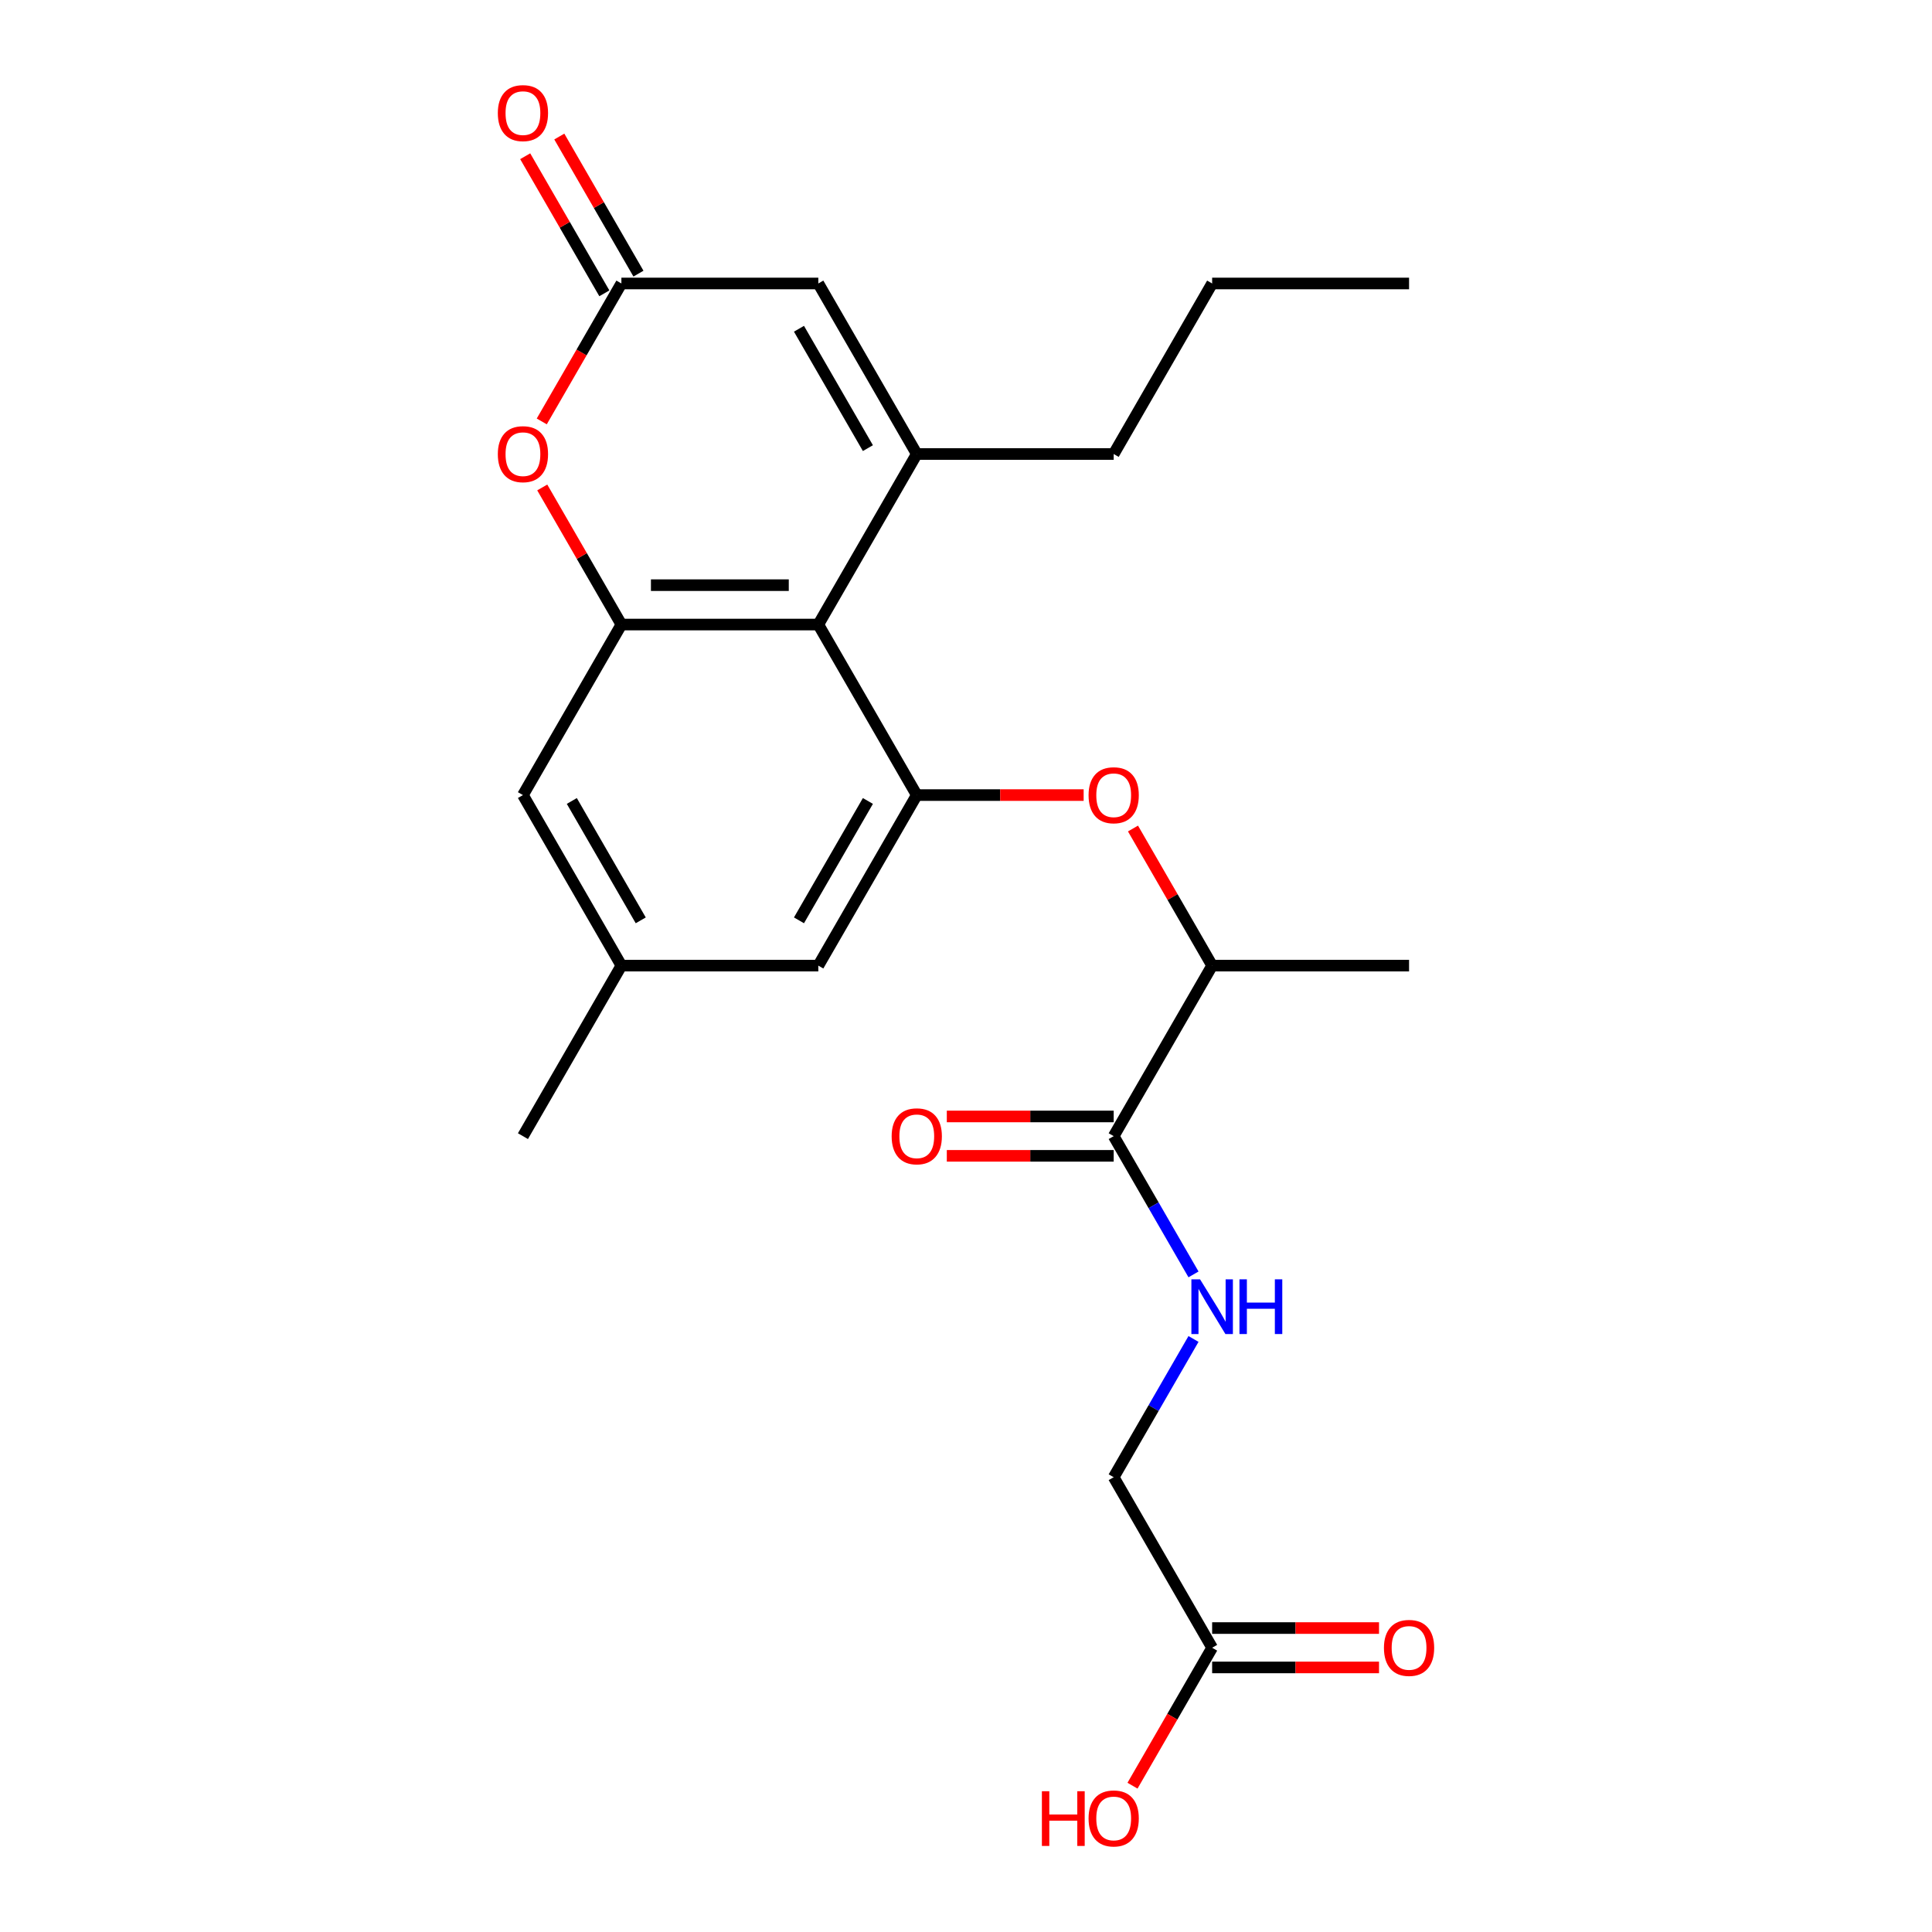 <?xml version='1.0' encoding='iso-8859-1'?>
<svg version='1.1' baseProfile='full'
              xmlns='http://www.w3.org/2000/svg'
                      xmlns:rdkit='http://www.rdkit.org/xml'
                      xmlns:xlink='http://www.w3.org/1999/xlink'
                  xml:space='preserve'
width='1000px' height='1000px' viewBox='0 0 1000 1000'>
<!-- END OF HEADER -->
<rect style='opacity:1.0;fill:#FFFFFF;stroke:none' width='1000' height='1000' x='0' y='0'> </rect>
<path class='bond-0' d='M 474.519,234.997 L 423.558,323.265' style='fill:none;fill-rule:evenodd;stroke:#000000;stroke-width:6px;stroke-linecap:butt;stroke-linejoin:miter;stroke-opacity:1' />
<path class='bond-5' d='M 474.519,234.997 L 423.558,146.73' style='fill:none;fill-rule:evenodd;stroke:#000000;stroke-width:6px;stroke-linecap:butt;stroke-linejoin:miter;stroke-opacity:1' />
<path class='bond-5' d='M 449.222,231.949 L 413.549,170.162' style='fill:none;fill-rule:evenodd;stroke:#000000;stroke-width:6px;stroke-linecap:butt;stroke-linejoin:miter;stroke-opacity:1' />
<path class='bond-18' d='M 474.519,234.997 L 576.442,234.997' style='fill:none;fill-rule:evenodd;stroke:#000000;stroke-width:6px;stroke-linecap:butt;stroke-linejoin:miter;stroke-opacity:1' />
<path class='bond-1' d='M 423.558,323.265 L 321.635,323.265' style='fill:none;fill-rule:evenodd;stroke:#000000;stroke-width:6px;stroke-linecap:butt;stroke-linejoin:miter;stroke-opacity:1' />
<path class='bond-1' d='M 408.27,302.88 L 336.924,302.88' style='fill:none;fill-rule:evenodd;stroke:#000000;stroke-width:6px;stroke-linecap:butt;stroke-linejoin:miter;stroke-opacity:1' />
<path class='bond-2' d='M 423.558,323.265 L 474.519,411.533' style='fill:none;fill-rule:evenodd;stroke:#000000;stroke-width:6px;stroke-linecap:butt;stroke-linejoin:miter;stroke-opacity:1' />
<path class='bond-10' d='M 321.635,323.265 L 270.674,411.533' style='fill:none;fill-rule:evenodd;stroke:#000000;stroke-width:6px;stroke-linecap:butt;stroke-linejoin:miter;stroke-opacity:1' />
<path class='bond-24' d='M 321.635,323.265 L 301.151,287.785' style='fill:none;fill-rule:evenodd;stroke:#000000;stroke-width:6px;stroke-linecap:butt;stroke-linejoin:miter;stroke-opacity:1' />
<path class='bond-24' d='M 301.151,287.785 L 280.667,252.305' style='fill:none;fill-rule:evenodd;stroke:#FF0000;stroke-width:6px;stroke-linecap:butt;stroke-linejoin:miter;stroke-opacity:1' />
<path class='bond-6' d='M 474.519,411.533 L 517.707,411.533' style='fill:none;fill-rule:evenodd;stroke:#000000;stroke-width:6px;stroke-linecap:butt;stroke-linejoin:miter;stroke-opacity:1' />
<path class='bond-6' d='M 517.707,411.533 L 560.894,411.533' style='fill:none;fill-rule:evenodd;stroke:#FF0000;stroke-width:6px;stroke-linecap:butt;stroke-linejoin:miter;stroke-opacity:1' />
<path class='bond-11' d='M 474.519,411.533 L 423.558,499.8' style='fill:none;fill-rule:evenodd;stroke:#000000;stroke-width:6px;stroke-linecap:butt;stroke-linejoin:miter;stroke-opacity:1' />
<path class='bond-11' d='M 449.222,414.58 L 413.549,476.368' style='fill:none;fill-rule:evenodd;stroke:#000000;stroke-width:6px;stroke-linecap:butt;stroke-linejoin:miter;stroke-opacity:1' />
<path class='bond-3' d='M 280.413,218.129 L 301.024,182.429' style='fill:none;fill-rule:evenodd;stroke:#FF0000;stroke-width:6px;stroke-linecap:butt;stroke-linejoin:miter;stroke-opacity:1' />
<path class='bond-3' d='M 301.024,182.429 L 321.635,146.73' style='fill:none;fill-rule:evenodd;stroke:#000000;stroke-width:6px;stroke-linecap:butt;stroke-linejoin:miter;stroke-opacity:1' />
<path class='bond-4' d='M 321.635,146.73 L 423.558,146.73' style='fill:none;fill-rule:evenodd;stroke:#000000;stroke-width:6px;stroke-linecap:butt;stroke-linejoin:miter;stroke-opacity:1' />
<path class='bond-13' d='M 330.462,141.634 L 309.978,106.154' style='fill:none;fill-rule:evenodd;stroke:#000000;stroke-width:6px;stroke-linecap:butt;stroke-linejoin:miter;stroke-opacity:1' />
<path class='bond-13' d='M 309.978,106.154 L 289.494,70.674' style='fill:none;fill-rule:evenodd;stroke:#FF0000;stroke-width:6px;stroke-linecap:butt;stroke-linejoin:miter;stroke-opacity:1' />
<path class='bond-13' d='M 312.809,151.826 L 292.324,116.346' style='fill:none;fill-rule:evenodd;stroke:#000000;stroke-width:6px;stroke-linecap:butt;stroke-linejoin:miter;stroke-opacity:1' />
<path class='bond-13' d='M 292.324,116.346 L 271.84,80.866' style='fill:none;fill-rule:evenodd;stroke:#FF0000;stroke-width:6px;stroke-linecap:butt;stroke-linejoin:miter;stroke-opacity:1' />
<path class='bond-9' d='M 586.435,428.841 L 606.919,464.32' style='fill:none;fill-rule:evenodd;stroke:#FF0000;stroke-width:6px;stroke-linecap:butt;stroke-linejoin:miter;stroke-opacity:1' />
<path class='bond-9' d='M 606.919,464.32 L 627.403,499.8' style='fill:none;fill-rule:evenodd;stroke:#000000;stroke-width:6px;stroke-linecap:butt;stroke-linejoin:miter;stroke-opacity:1' />
<path class='bond-7' d='M 576.442,588.068 L 627.403,499.8' style='fill:none;fill-rule:evenodd;stroke:#000000;stroke-width:6px;stroke-linecap:butt;stroke-linejoin:miter;stroke-opacity:1' />
<path class='bond-8' d='M 576.442,588.068 L 597.099,623.848' style='fill:none;fill-rule:evenodd;stroke:#000000;stroke-width:6px;stroke-linecap:butt;stroke-linejoin:miter;stroke-opacity:1' />
<path class='bond-8' d='M 597.099,623.848 L 617.757,659.627' style='fill:none;fill-rule:evenodd;stroke:#0000FF;stroke-width:6px;stroke-linecap:butt;stroke-linejoin:miter;stroke-opacity:1' />
<path class='bond-14' d='M 576.442,577.876 L 533.255,577.876' style='fill:none;fill-rule:evenodd;stroke:#000000;stroke-width:6px;stroke-linecap:butt;stroke-linejoin:miter;stroke-opacity:1' />
<path class='bond-14' d='M 533.255,577.876 L 490.067,577.876' style='fill:none;fill-rule:evenodd;stroke:#FF0000;stroke-width:6px;stroke-linecap:butt;stroke-linejoin:miter;stroke-opacity:1' />
<path class='bond-14' d='M 576.442,598.26 L 533.255,598.26' style='fill:none;fill-rule:evenodd;stroke:#000000;stroke-width:6px;stroke-linecap:butt;stroke-linejoin:miter;stroke-opacity:1' />
<path class='bond-14' d='M 533.255,598.26 L 490.067,598.26' style='fill:none;fill-rule:evenodd;stroke:#FF0000;stroke-width:6px;stroke-linecap:butt;stroke-linejoin:miter;stroke-opacity:1' />
<path class='bond-17' d='M 617.757,693.043 L 597.099,728.823' style='fill:none;fill-rule:evenodd;stroke:#0000FF;stroke-width:6px;stroke-linecap:butt;stroke-linejoin:miter;stroke-opacity:1' />
<path class='bond-17' d='M 597.099,728.823 L 576.442,764.603' style='fill:none;fill-rule:evenodd;stroke:#000000;stroke-width:6px;stroke-linecap:butt;stroke-linejoin:miter;stroke-opacity:1' />
<path class='bond-20' d='M 627.403,499.8 L 729.326,499.8' style='fill:none;fill-rule:evenodd;stroke:#000000;stroke-width:6px;stroke-linecap:butt;stroke-linejoin:miter;stroke-opacity:1' />
<path class='bond-25' d='M 270.674,411.533 L 321.635,499.8' style='fill:none;fill-rule:evenodd;stroke:#000000;stroke-width:6px;stroke-linecap:butt;stroke-linejoin:miter;stroke-opacity:1' />
<path class='bond-25' d='M 295.972,414.58 L 331.645,476.368' style='fill:none;fill-rule:evenodd;stroke:#000000;stroke-width:6px;stroke-linecap:butt;stroke-linejoin:miter;stroke-opacity:1' />
<path class='bond-15' d='M 423.558,499.8 L 321.635,499.8' style='fill:none;fill-rule:evenodd;stroke:#000000;stroke-width:6px;stroke-linecap:butt;stroke-linejoin:miter;stroke-opacity:1' />
<path class='bond-12' d='M 627.403,852.871 L 576.442,764.603' style='fill:none;fill-rule:evenodd;stroke:#000000;stroke-width:6px;stroke-linecap:butt;stroke-linejoin:miter;stroke-opacity:1' />
<path class='bond-16' d='M 627.403,863.063 L 670.591,863.063' style='fill:none;fill-rule:evenodd;stroke:#000000;stroke-width:6px;stroke-linecap:butt;stroke-linejoin:miter;stroke-opacity:1' />
<path class='bond-16' d='M 670.591,863.063 L 713.778,863.063' style='fill:none;fill-rule:evenodd;stroke:#FF0000;stroke-width:6px;stroke-linecap:butt;stroke-linejoin:miter;stroke-opacity:1' />
<path class='bond-16' d='M 627.403,842.678 L 670.591,842.678' style='fill:none;fill-rule:evenodd;stroke:#000000;stroke-width:6px;stroke-linecap:butt;stroke-linejoin:miter;stroke-opacity:1' />
<path class='bond-16' d='M 670.591,842.678 L 713.778,842.678' style='fill:none;fill-rule:evenodd;stroke:#FF0000;stroke-width:6px;stroke-linecap:butt;stroke-linejoin:miter;stroke-opacity:1' />
<path class='bond-19' d='M 627.403,852.871 L 606.792,888.57' style='fill:none;fill-rule:evenodd;stroke:#000000;stroke-width:6px;stroke-linecap:butt;stroke-linejoin:miter;stroke-opacity:1' />
<path class='bond-19' d='M 606.792,888.57 L 586.181,924.27' style='fill:none;fill-rule:evenodd;stroke:#FF0000;stroke-width:6px;stroke-linecap:butt;stroke-linejoin:miter;stroke-opacity:1' />
<path class='bond-21' d='M 321.635,499.8 L 270.674,588.068' style='fill:none;fill-rule:evenodd;stroke:#000000;stroke-width:6px;stroke-linecap:butt;stroke-linejoin:miter;stroke-opacity:1' />
<path class='bond-22' d='M 576.442,234.997 L 627.403,146.73' style='fill:none;fill-rule:evenodd;stroke:#000000;stroke-width:6px;stroke-linecap:butt;stroke-linejoin:miter;stroke-opacity:1' />
<path class='bond-23' d='M 627.403,146.73 L 729.326,146.73' style='fill:none;fill-rule:evenodd;stroke:#000000;stroke-width:6px;stroke-linecap:butt;stroke-linejoin:miter;stroke-opacity:1' />
<path  class='atom-4' d='M 257.674 235.077
Q 257.674 228.277, 261.034 224.477
Q 264.394 220.677, 270.674 220.677
Q 276.954 220.677, 280.314 224.477
Q 283.674 228.277, 283.674 235.077
Q 283.674 241.957, 280.274 245.877
Q 276.874 249.757, 270.674 249.757
Q 264.434 249.757, 261.034 245.877
Q 257.674 241.997, 257.674 235.077
M 270.674 246.557
Q 274.994 246.557, 277.314 243.677
Q 279.674 240.757, 279.674 235.077
Q 279.674 229.517, 277.314 226.717
Q 274.994 223.877, 270.674 223.877
Q 266.354 223.877, 263.994 226.677
Q 261.674 229.477, 261.674 235.077
Q 261.674 240.797, 263.994 243.677
Q 266.354 246.557, 270.674 246.557
' fill='#FF0000'/>
<path  class='atom-7' d='M 563.442 411.613
Q 563.442 404.813, 566.802 401.013
Q 570.162 397.213, 576.442 397.213
Q 582.722 397.213, 586.082 401.013
Q 589.442 404.813, 589.442 411.613
Q 589.442 418.493, 586.042 422.413
Q 582.642 426.293, 576.442 426.293
Q 570.202 426.293, 566.802 422.413
Q 563.442 418.533, 563.442 411.613
M 576.442 423.093
Q 580.762 423.093, 583.082 420.213
Q 585.442 417.293, 585.442 411.613
Q 585.442 406.053, 583.082 403.253
Q 580.762 400.413, 576.442 400.413
Q 572.122 400.413, 569.762 403.213
Q 567.442 406.013, 567.442 411.613
Q 567.442 417.333, 569.762 420.213
Q 572.122 423.093, 576.442 423.093
' fill='#FF0000'/>
<path  class='atom-9' d='M 621.143 662.175
L 630.423 677.175
Q 631.343 678.655, 632.823 681.335
Q 634.303 684.015, 634.383 684.175
L 634.383 662.175
L 638.143 662.175
L 638.143 690.495
L 634.263 690.495
L 624.303 674.095
Q 623.143 672.175, 621.903 669.975
Q 620.703 667.775, 620.343 667.095
L 620.343 690.495
L 616.663 690.495
L 616.663 662.175
L 621.143 662.175
' fill='#0000FF'/>
<path  class='atom-9' d='M 641.543 662.175
L 645.383 662.175
L 645.383 674.215
L 659.863 674.215
L 659.863 662.175
L 663.703 662.175
L 663.703 690.495
L 659.863 690.495
L 659.863 677.415
L 645.383 677.415
L 645.383 690.495
L 641.543 690.495
L 641.543 662.175
' fill='#0000FF'/>
<path  class='atom-14' d='M 257.674 58.542
Q 257.674 51.742, 261.034 47.942
Q 264.394 44.142, 270.674 44.142
Q 276.954 44.142, 280.314 47.942
Q 283.674 51.742, 283.674 58.542
Q 283.674 65.422, 280.274 69.342
Q 276.874 73.222, 270.674 73.222
Q 264.434 73.222, 261.034 69.342
Q 257.674 65.462, 257.674 58.542
M 270.674 70.022
Q 274.994 70.022, 277.314 67.142
Q 279.674 64.222, 279.674 58.542
Q 279.674 52.982, 277.314 50.182
Q 274.994 47.342, 270.674 47.342
Q 266.354 47.342, 263.994 50.142
Q 261.674 52.942, 261.674 58.542
Q 261.674 64.262, 263.994 67.142
Q 266.354 70.022, 270.674 70.022
' fill='#FF0000'/>
<path  class='atom-15' d='M 461.519 588.148
Q 461.519 581.348, 464.879 577.548
Q 468.239 573.748, 474.519 573.748
Q 480.799 573.748, 484.159 577.548
Q 487.519 581.348, 487.519 588.148
Q 487.519 595.028, 484.119 598.948
Q 480.719 602.828, 474.519 602.828
Q 468.279 602.828, 464.879 598.948
Q 461.519 595.068, 461.519 588.148
M 474.519 599.628
Q 478.839 599.628, 481.159 596.748
Q 483.519 593.828, 483.519 588.148
Q 483.519 582.588, 481.159 579.788
Q 478.839 576.948, 474.519 576.948
Q 470.199 576.948, 467.839 579.748
Q 465.519 582.548, 465.519 588.148
Q 465.519 593.868, 467.839 596.748
Q 470.199 599.628, 474.519 599.628
' fill='#FF0000'/>
<path  class='atom-17' d='M 716.326 852.951
Q 716.326 846.151, 719.686 842.351
Q 723.046 838.551, 729.326 838.551
Q 735.606 838.551, 738.966 842.351
Q 742.326 846.151, 742.326 852.951
Q 742.326 859.831, 738.926 863.751
Q 735.526 867.631, 729.326 867.631
Q 723.086 867.631, 719.686 863.751
Q 716.326 859.871, 716.326 852.951
M 729.326 864.431
Q 733.646 864.431, 735.966 861.551
Q 738.326 858.631, 738.326 852.951
Q 738.326 847.391, 735.966 844.591
Q 733.646 841.751, 729.326 841.751
Q 725.006 841.751, 722.646 844.551
Q 720.326 847.351, 720.326 852.951
Q 720.326 858.671, 722.646 861.551
Q 725.006 864.431, 729.326 864.431
' fill='#FF0000'/>
<path  class='atom-20' d='M 539.282 927.138
L 543.122 927.138
L 543.122 939.178
L 557.602 939.178
L 557.602 927.138
L 561.442 927.138
L 561.442 955.458
L 557.602 955.458
L 557.602 942.378
L 543.122 942.378
L 543.122 955.458
L 539.282 955.458
L 539.282 927.138
' fill='#FF0000'/>
<path  class='atom-20' d='M 563.442 941.218
Q 563.442 934.418, 566.802 930.618
Q 570.162 926.818, 576.442 926.818
Q 582.722 926.818, 586.082 930.618
Q 589.442 934.418, 589.442 941.218
Q 589.442 948.098, 586.042 952.018
Q 582.642 955.898, 576.442 955.898
Q 570.202 955.898, 566.802 952.018
Q 563.442 948.138, 563.442 941.218
M 576.442 952.698
Q 580.762 952.698, 583.082 949.818
Q 585.442 946.898, 585.442 941.218
Q 585.442 935.658, 583.082 932.858
Q 580.762 930.018, 576.442 930.018
Q 572.122 930.018, 569.762 932.818
Q 567.442 935.618, 567.442 941.218
Q 567.442 946.938, 569.762 949.818
Q 572.122 952.698, 576.442 952.698
' fill='#FF0000'/>
</svg>
